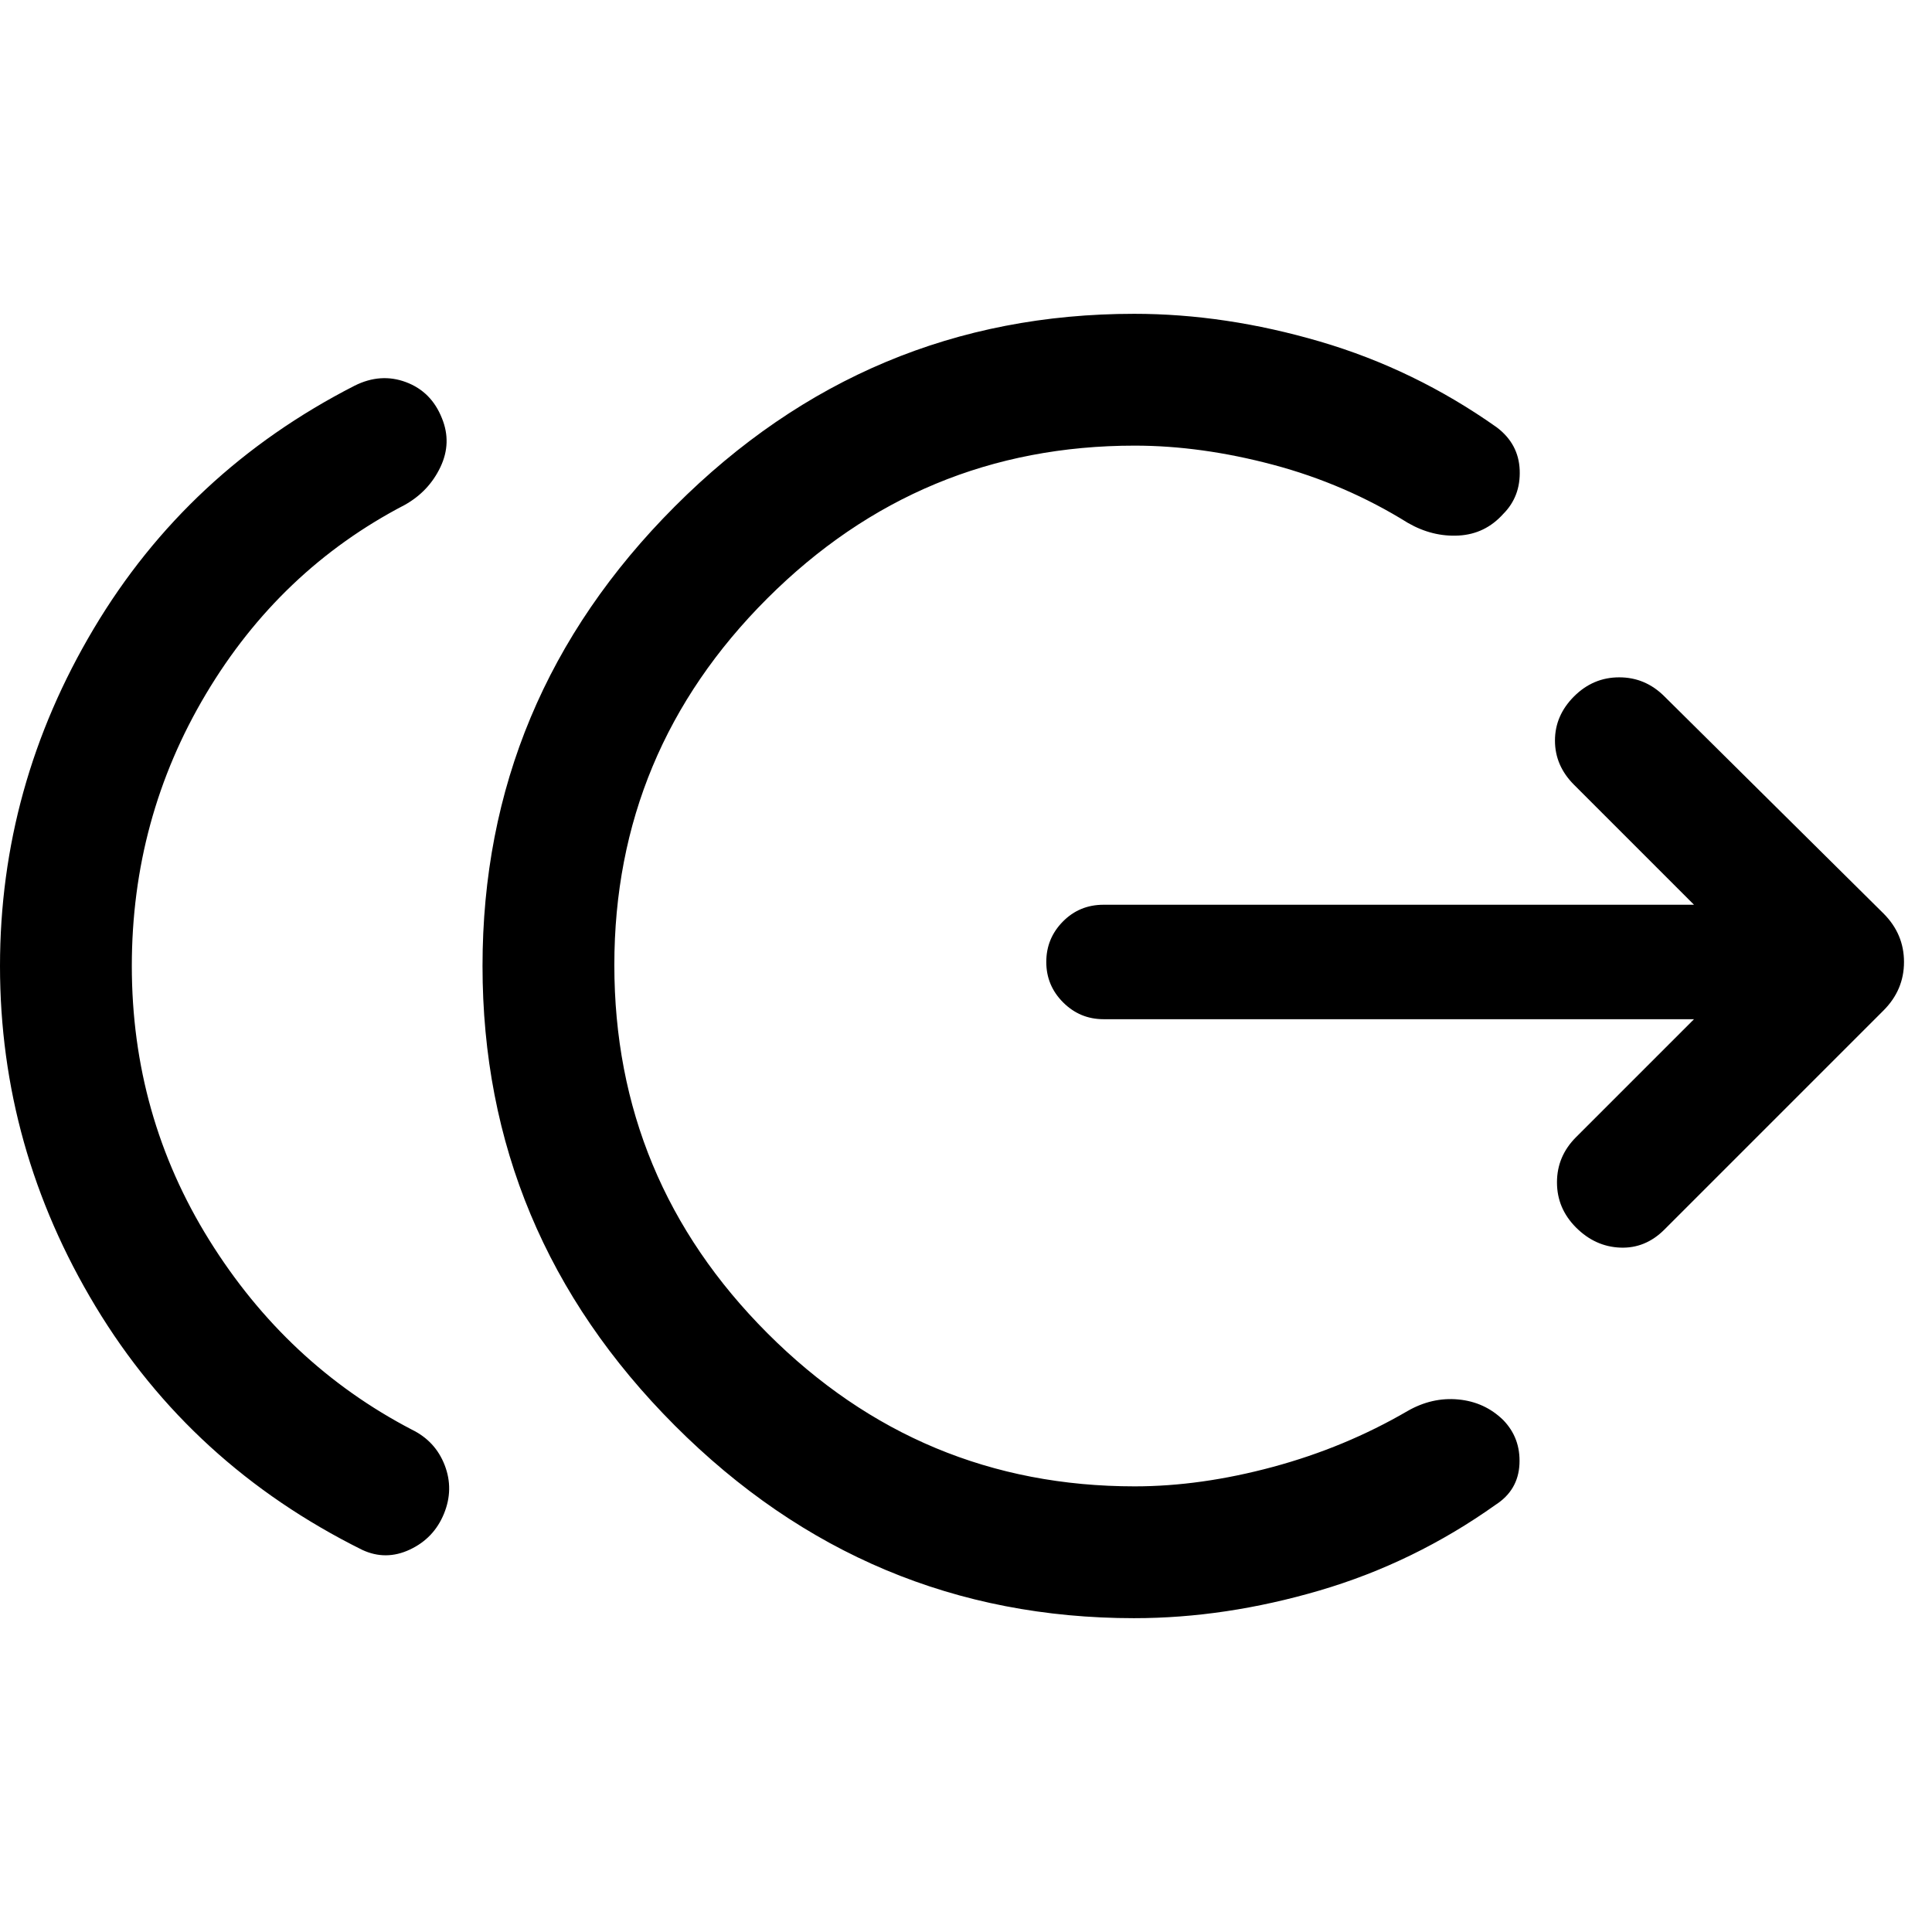 <svg xmlns="http://www.w3.org/2000/svg" height="48" viewBox="0 -960 960 960" width="48"><path d="M65.5-480q0 74.326 38.424 136.109 38.424 61.782 100.706 94.261 11.718 5.717 16.337 17.673 4.62 11.957-.38 24.153-5 12.195-16.957 17.793-11.956 5.598-23.673.12-85-42.239-132.479-120.957Q0-389.565 0-480q0-89.435 46.598-167.652 46.598-78.218 129.598-120.696 12.956-6.478 25.554-1.761 12.598 4.718 17.837 17.913 5 12.196-.739 24.272-5.739 12.076-17.696 18.794-62.043 32.239-98.848 94.021Q65.5-553.326 65.5-480Zm498.087 324.065q-132.674 0-228.25-95.695-95.576-95.696-95.576-228.37t95.576-228.37q95.576-95.695 228.25-95.695 45.283 0 92.304 13.782 47.022 13.783 87.783 42.587 10.956 8.239 11.456 21.315.5 13.077-8.217 21.794-8.956 9.957-22.033 10.696-13.076.739-25.271-6.261-31.044-19.326-66.87-28.87-35.826-9.543-68.913-9.543-106.522 0-182.543 75.902-76.022 75.902-76.022 182.185 0 106.761 76.022 182.902 76.021 76.141 182.543 76.141 32.848 0 68.674-9.663 35.826-9.663 66.87-27.75 12.195-7 25.271-5.761 13.076 1.239 22.272 10.196 8.717 8.957 8.098 21.913-.62 12.957-11.815 20.196-40.522 28.804-87.424 42.587-46.902 13.782-92.185 13.782Zm278.152-297.63H548.326q-11.717 0-20.076-8.359T519.891-482q0-11.717 8.239-20.076 8.24-8.359 20.196-8.359h293.413l-59.609-59.608q-9.478-9.479-9.478-21.957 0-12.478 9.478-21.957 9.479-9.478 22.457-9.478 12.978 0 22.456 9.478l108.848 107.848q10.196 10.196 10.196 24.109 0 13.913-10.196 24.109L827.043-349.043q-9.478 9.478-21.956 8.978t-21.957-9.978q-9.478-9.479-9.478-22.457 0-12.978 9.478-22.457l58.609-58.608Z"/></svg>